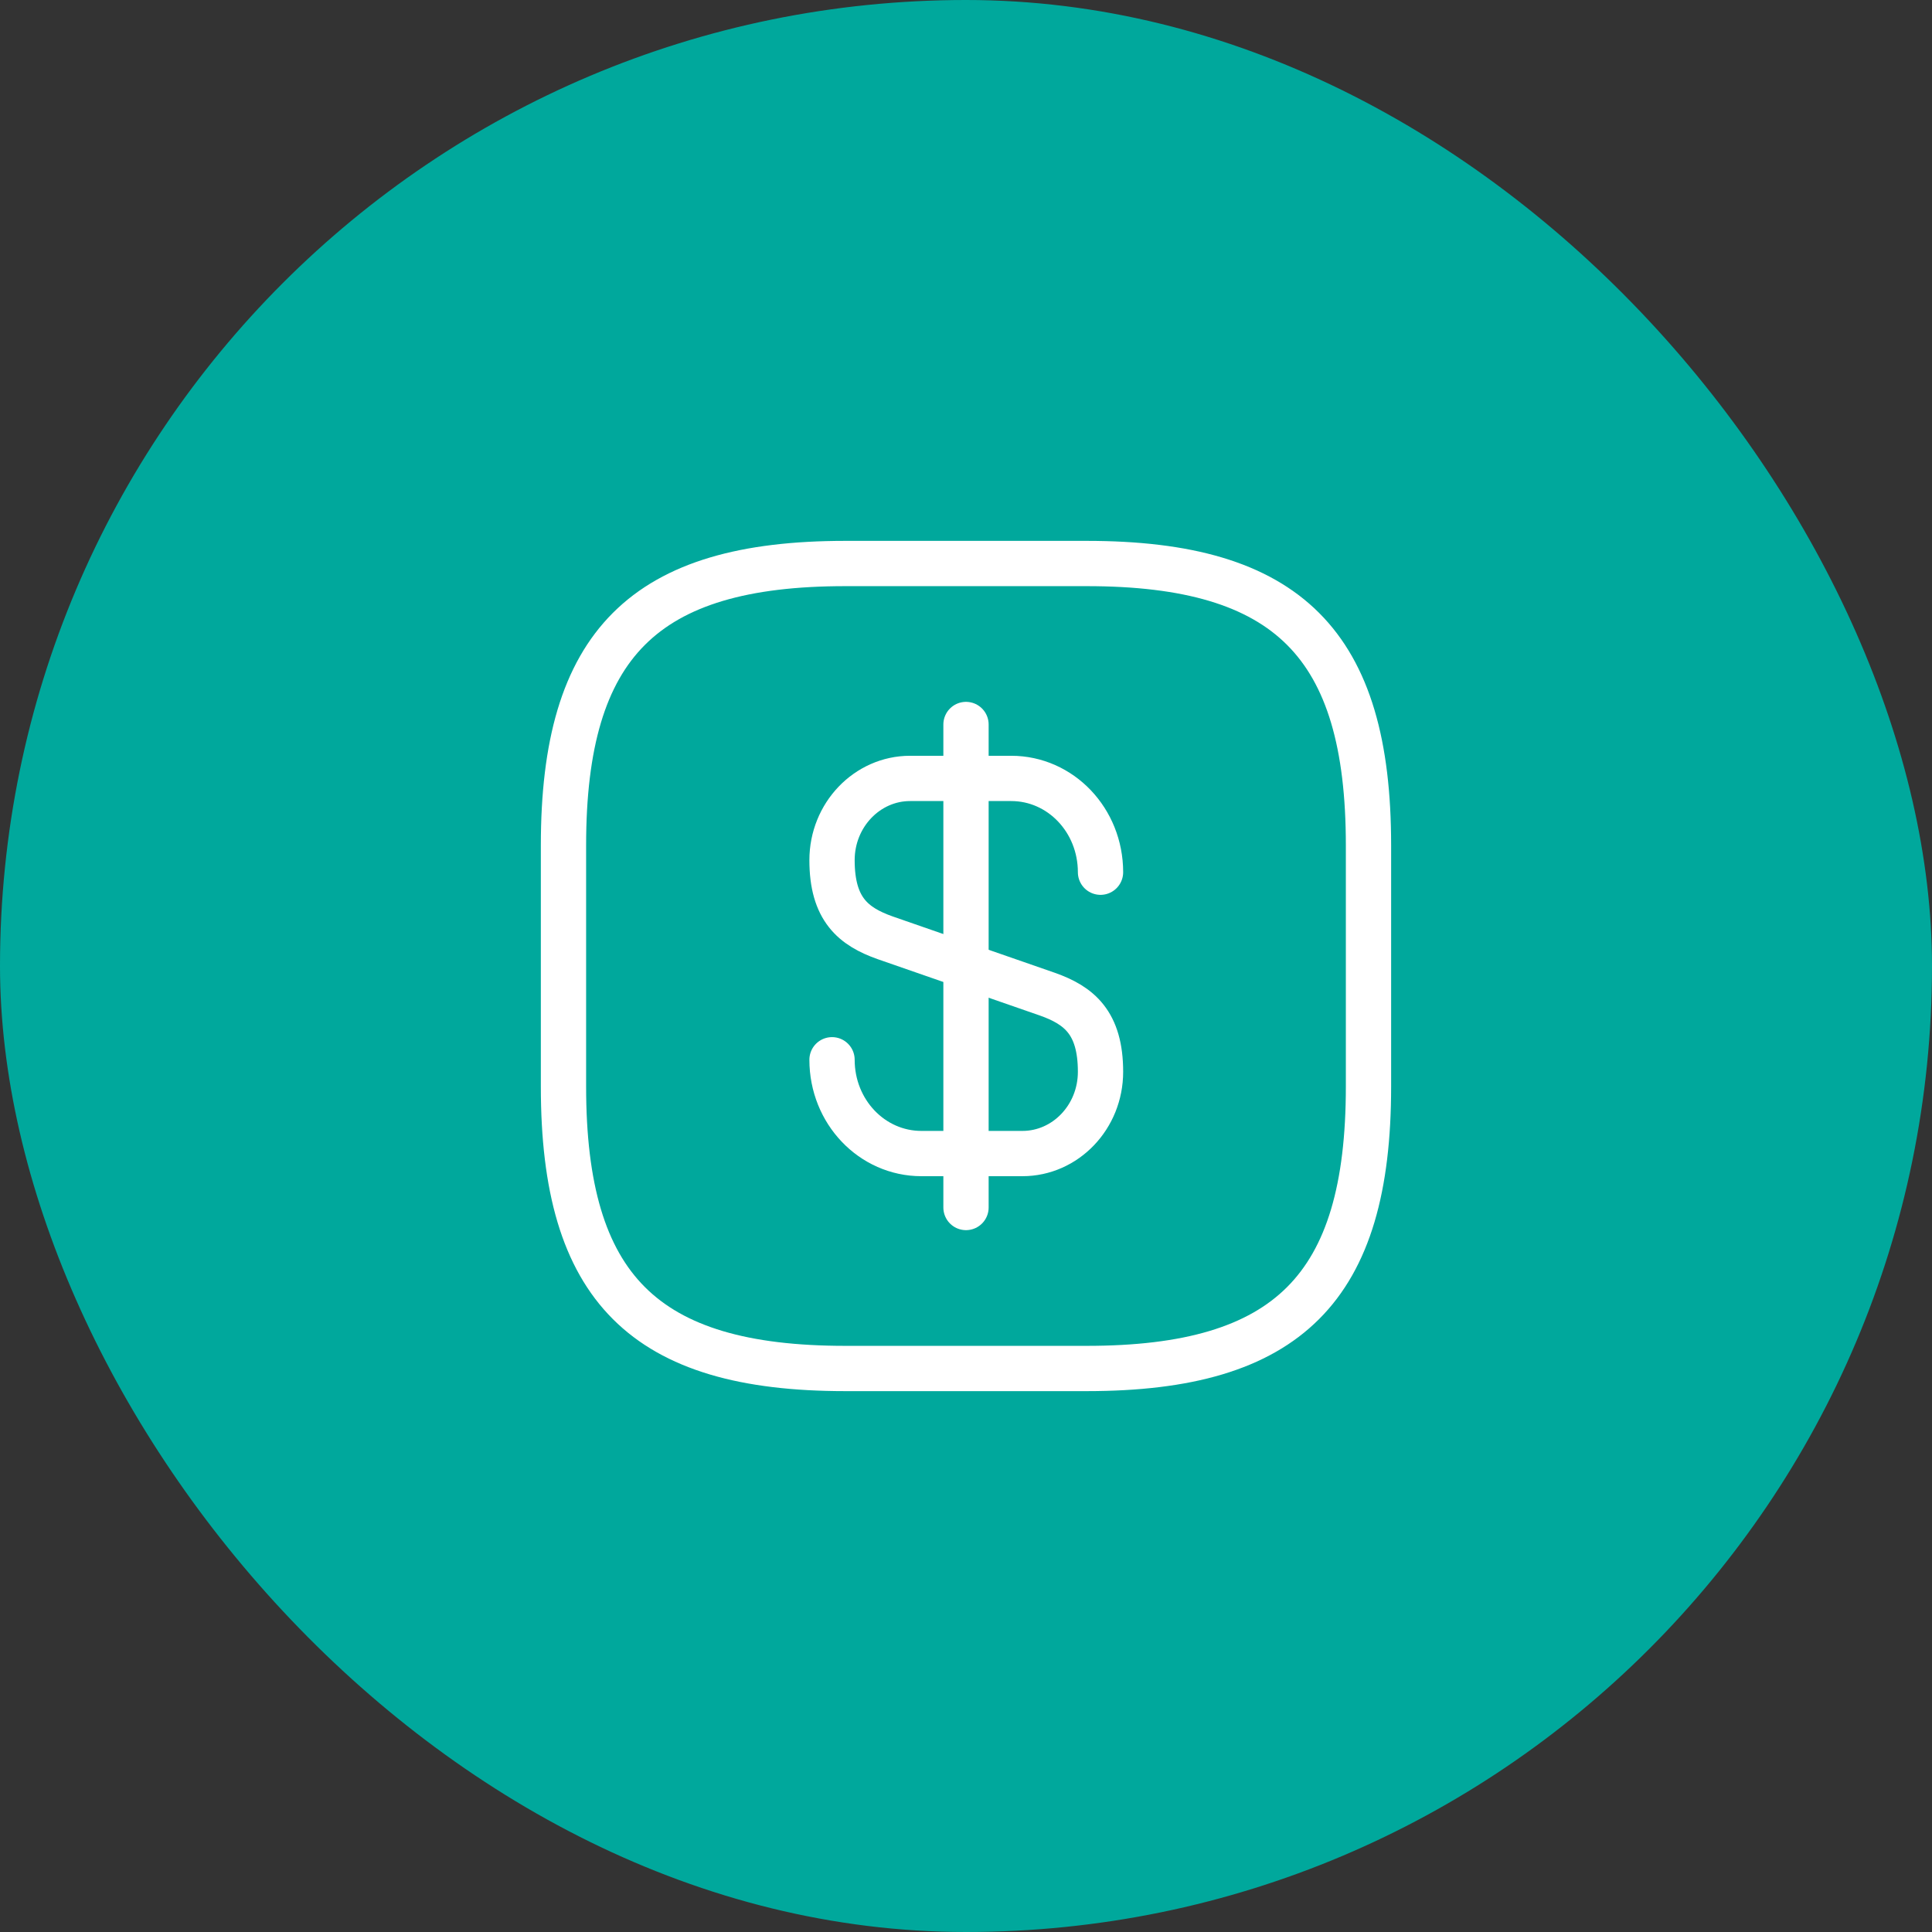 <svg xmlns="http://www.w3.org/2000/svg" width="64" height="64" viewBox="0 0 64 64" fill="none"><rect x="0" y="0" width="64" height="64" fill="#333333" stroke="none"/><rect width="64" height="64" rx="32" fill="#00A89C"></rect><path d="M27.562 35.106C27.562 36.826 28.883 38.213 30.523 38.213H33.869C35.296 38.213 36.456 37 36.456 35.506C36.456 33.88 35.749 33.306 34.696 32.933L29.323 31.066C28.269 30.693 27.562 30.12 27.562 28.493C27.562 27 28.723 25.786 30.149 25.786H33.496C35.136 25.786 36.456 27.173 36.456 28.893" stroke="white" stroke-width="1.5" stroke-linecap="round" stroke-linejoin="round"></path><path d="M32 24V40" stroke="white" stroke-width="1.5" stroke-linecap="round" stroke-linejoin="round"></path><path d="M36 45.333H28C21.333 45.333 18.666 42.667 18.666 36V28C18.666 21.333 21.333 18.667 28 18.667H36C42.666 18.667 45.333 21.333 45.333 28V36C45.333 42.667 42.666 45.333 36 45.333Z" stroke="white" stroke-width="1.5" stroke-linecap="round" stroke-linejoin="round"></path></svg>